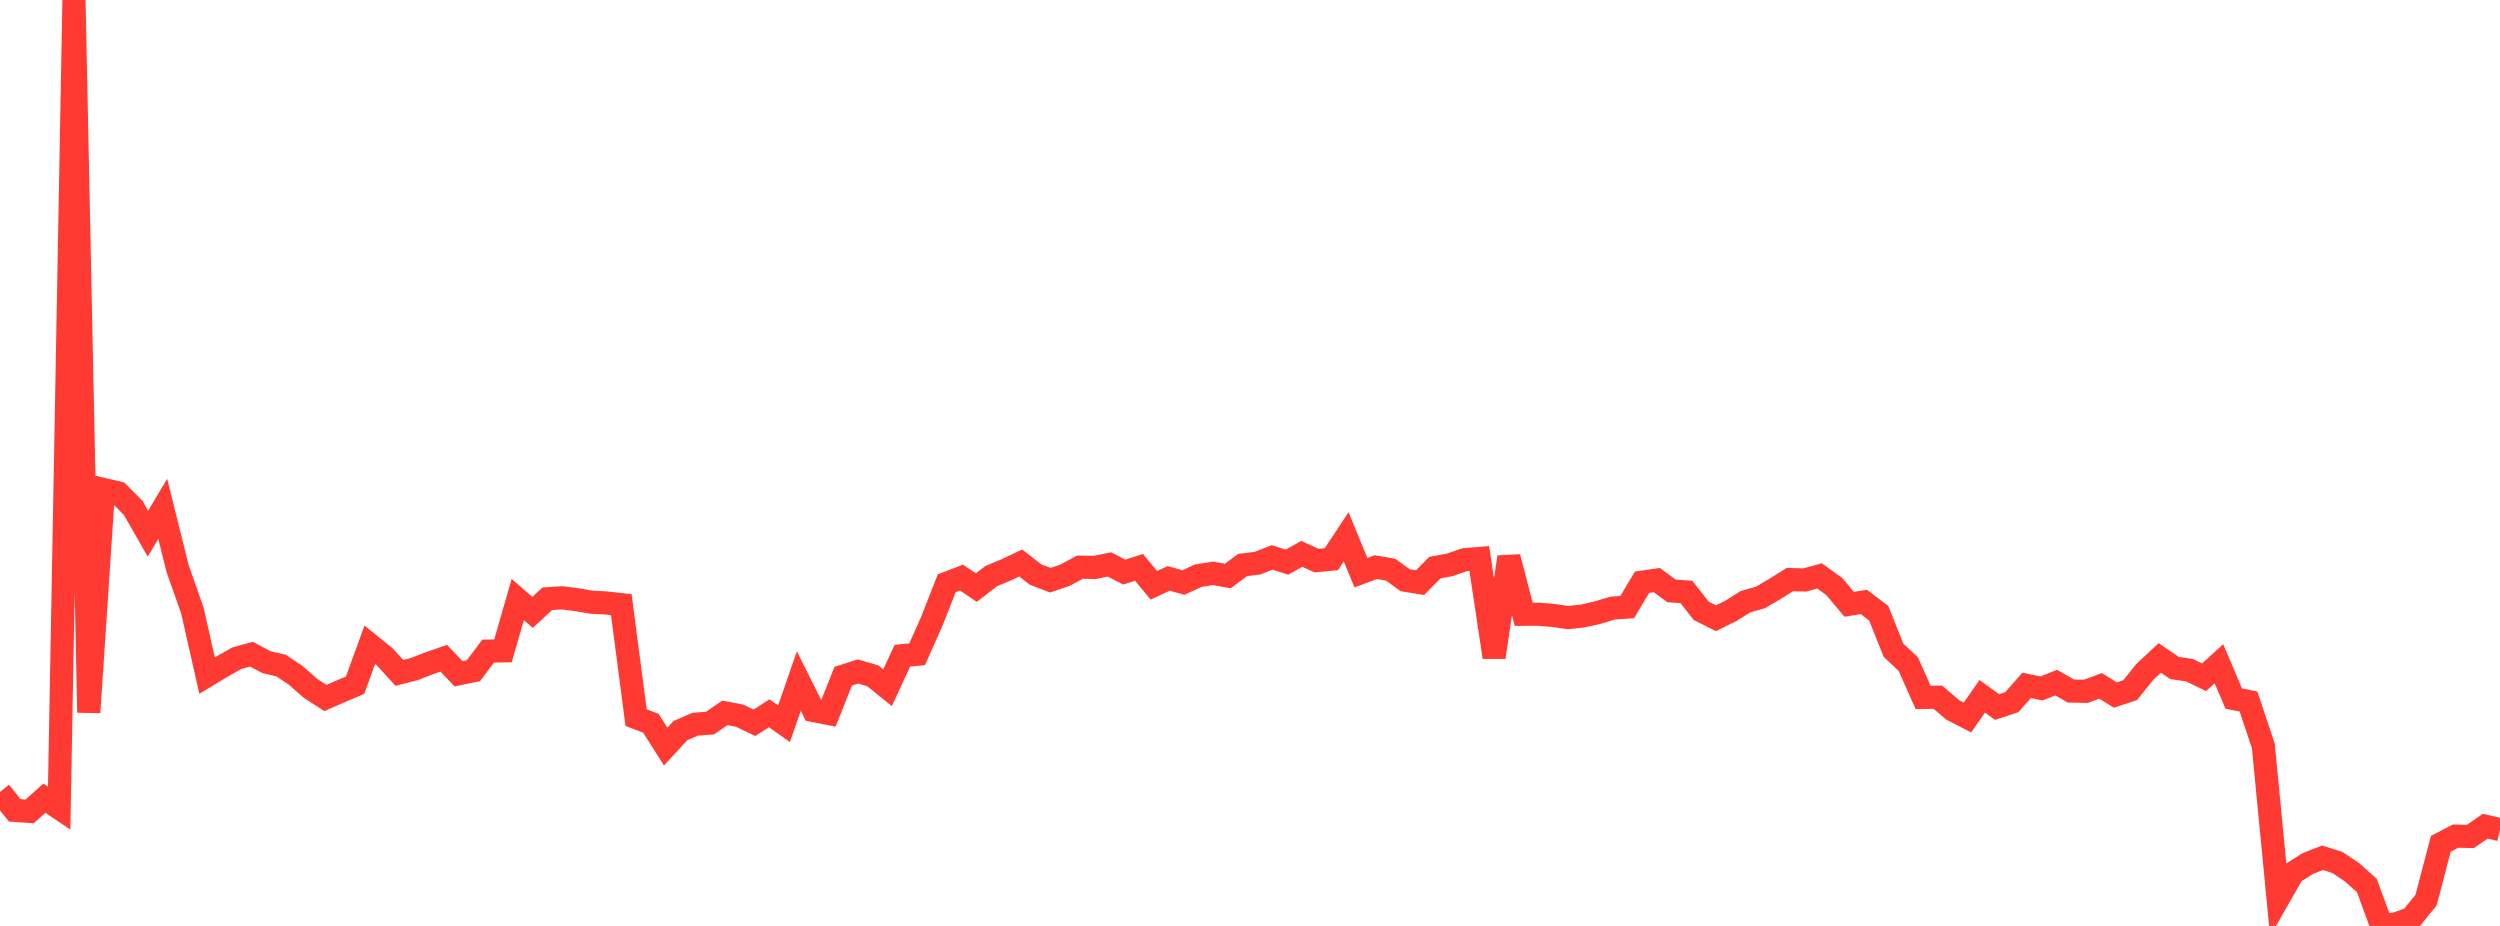 <?xml version="1.0" standalone="no"?>
<!DOCTYPE svg PUBLIC "-//W3C//DTD SVG 1.1//EN" "http://www.w3.org/Graphics/SVG/1.1/DTD/svg11.dtd">

<svg width="135" height="50" viewBox="0 0 135 50" preserveAspectRatio="none" 
  xmlns="http://www.w3.org/2000/svg"
  xmlns:xlink="http://www.w3.org/1999/xlink">


<polyline points="0.0, 42.767 0.799, 43.76 1.598, 43.817 2.396, 43.104 3.195, 43.64 3.994, 0.0 4.793, 38.473 5.592, 26.433 6.391, 26.62 7.189, 27.424 7.988, 28.819 8.787, 27.478 9.586, 30.689 10.385, 32.959 11.183, 36.483 11.982, 36.001 12.781, 35.546 13.58, 35.325 14.379, 35.752 15.178, 35.942 15.976, 36.476 16.775, 37.177 17.574, 37.693 18.373, 37.341 19.172, 37.002 19.97, 34.815 20.769, 35.462 21.568, 36.338 22.367, 36.131 23.166, 35.821 23.964, 35.544 24.763, 36.385 25.562, 36.221 26.361, 35.16 27.16, 35.147 27.959, 32.375 28.757, 33.068 29.556, 32.332 30.355, 32.282 31.154, 32.384 31.953, 32.519 32.751, 32.561 33.55, 32.651 34.349, 38.751 35.148, 39.057 35.947, 40.315 36.746, 39.451 37.544, 39.106 38.343, 39.046 39.142, 38.493 39.941, 38.646 40.74, 39.031 41.538, 38.516 42.337, 39.081 43.136, 36.777 43.935, 38.37 44.734, 38.524 45.533, 36.515 46.331, 36.261 47.13, 36.493 47.929, 37.139 48.728, 35.407 49.527, 35.331 50.325, 33.531 51.124, 31.496 51.923, 31.191 52.722, 31.731 53.521, 31.112 54.32, 30.779 55.118, 30.402 55.917, 31.022 56.716, 31.331 57.515, 31.061 58.314, 30.626 59.112, 30.642 59.911, 30.48 60.71, 30.892 61.509, 30.638 62.308, 31.607 63.107, 31.234 63.905, 31.456 64.704, 31.088 65.503, 30.96 66.302, 31.105 67.101, 30.511 67.899, 30.412 68.698, 30.102 69.497, 30.355 70.296, 29.91 71.095, 30.273 71.893, 30.197 72.692, 28.988 73.491, 30.924 74.29, 30.626 75.089, 30.76 75.888, 31.335 76.686, 31.462 77.485, 30.649 78.284, 30.504 79.083, 30.226 79.882, 30.158 80.68, 35.491 81.479, 30.081 82.278, 33.17 83.077, 33.167 83.876, 33.233 84.675, 33.351 85.473, 33.263 86.272, 33.083 87.071, 32.839 87.87, 32.783 88.669, 31.44 89.467, 31.325 90.266, 31.91 91.065, 31.964 91.864, 32.982 92.663, 33.385 93.462, 32.989 94.26, 32.49 95.059, 32.266 95.858, 31.795 96.657, 31.296 97.456, 31.319 98.254, 31.098 99.053, 31.674 99.852, 32.631 100.651, 32.505 101.45, 33.114 102.249, 35.111 103.047, 35.86 103.846, 37.658 104.645, 37.65 105.444, 38.334 106.243, 38.746 107.041, 37.599 107.84, 38.181 108.639, 37.916 109.438, 37.01 110.237, 37.177 111.036, 36.862 111.834, 37.317 112.633, 37.33 113.432, 37.038 114.231, 37.533 115.03, 37.267 115.828, 36.275 116.627, 35.529 117.426, 36.073 118.225, 36.188 119.024, 36.573 119.822, 35.843 120.621, 37.721 121.42, 37.883 122.219, 40.276 123.018, 48.54 123.817, 47.141 124.615, 46.634 125.414, 46.32 126.213, 46.57 127.012, 47.103 127.811, 47.818 128.609, 50.0 129.408, 49.881 130.207, 49.591 131.006, 48.607 131.805, 45.564 132.604, 45.149 133.402, 45.169 134.201, 44.616 135.0, 44.8" fill="none" stroke="#ff3a33" stroke-width="1.25"/>

</svg>